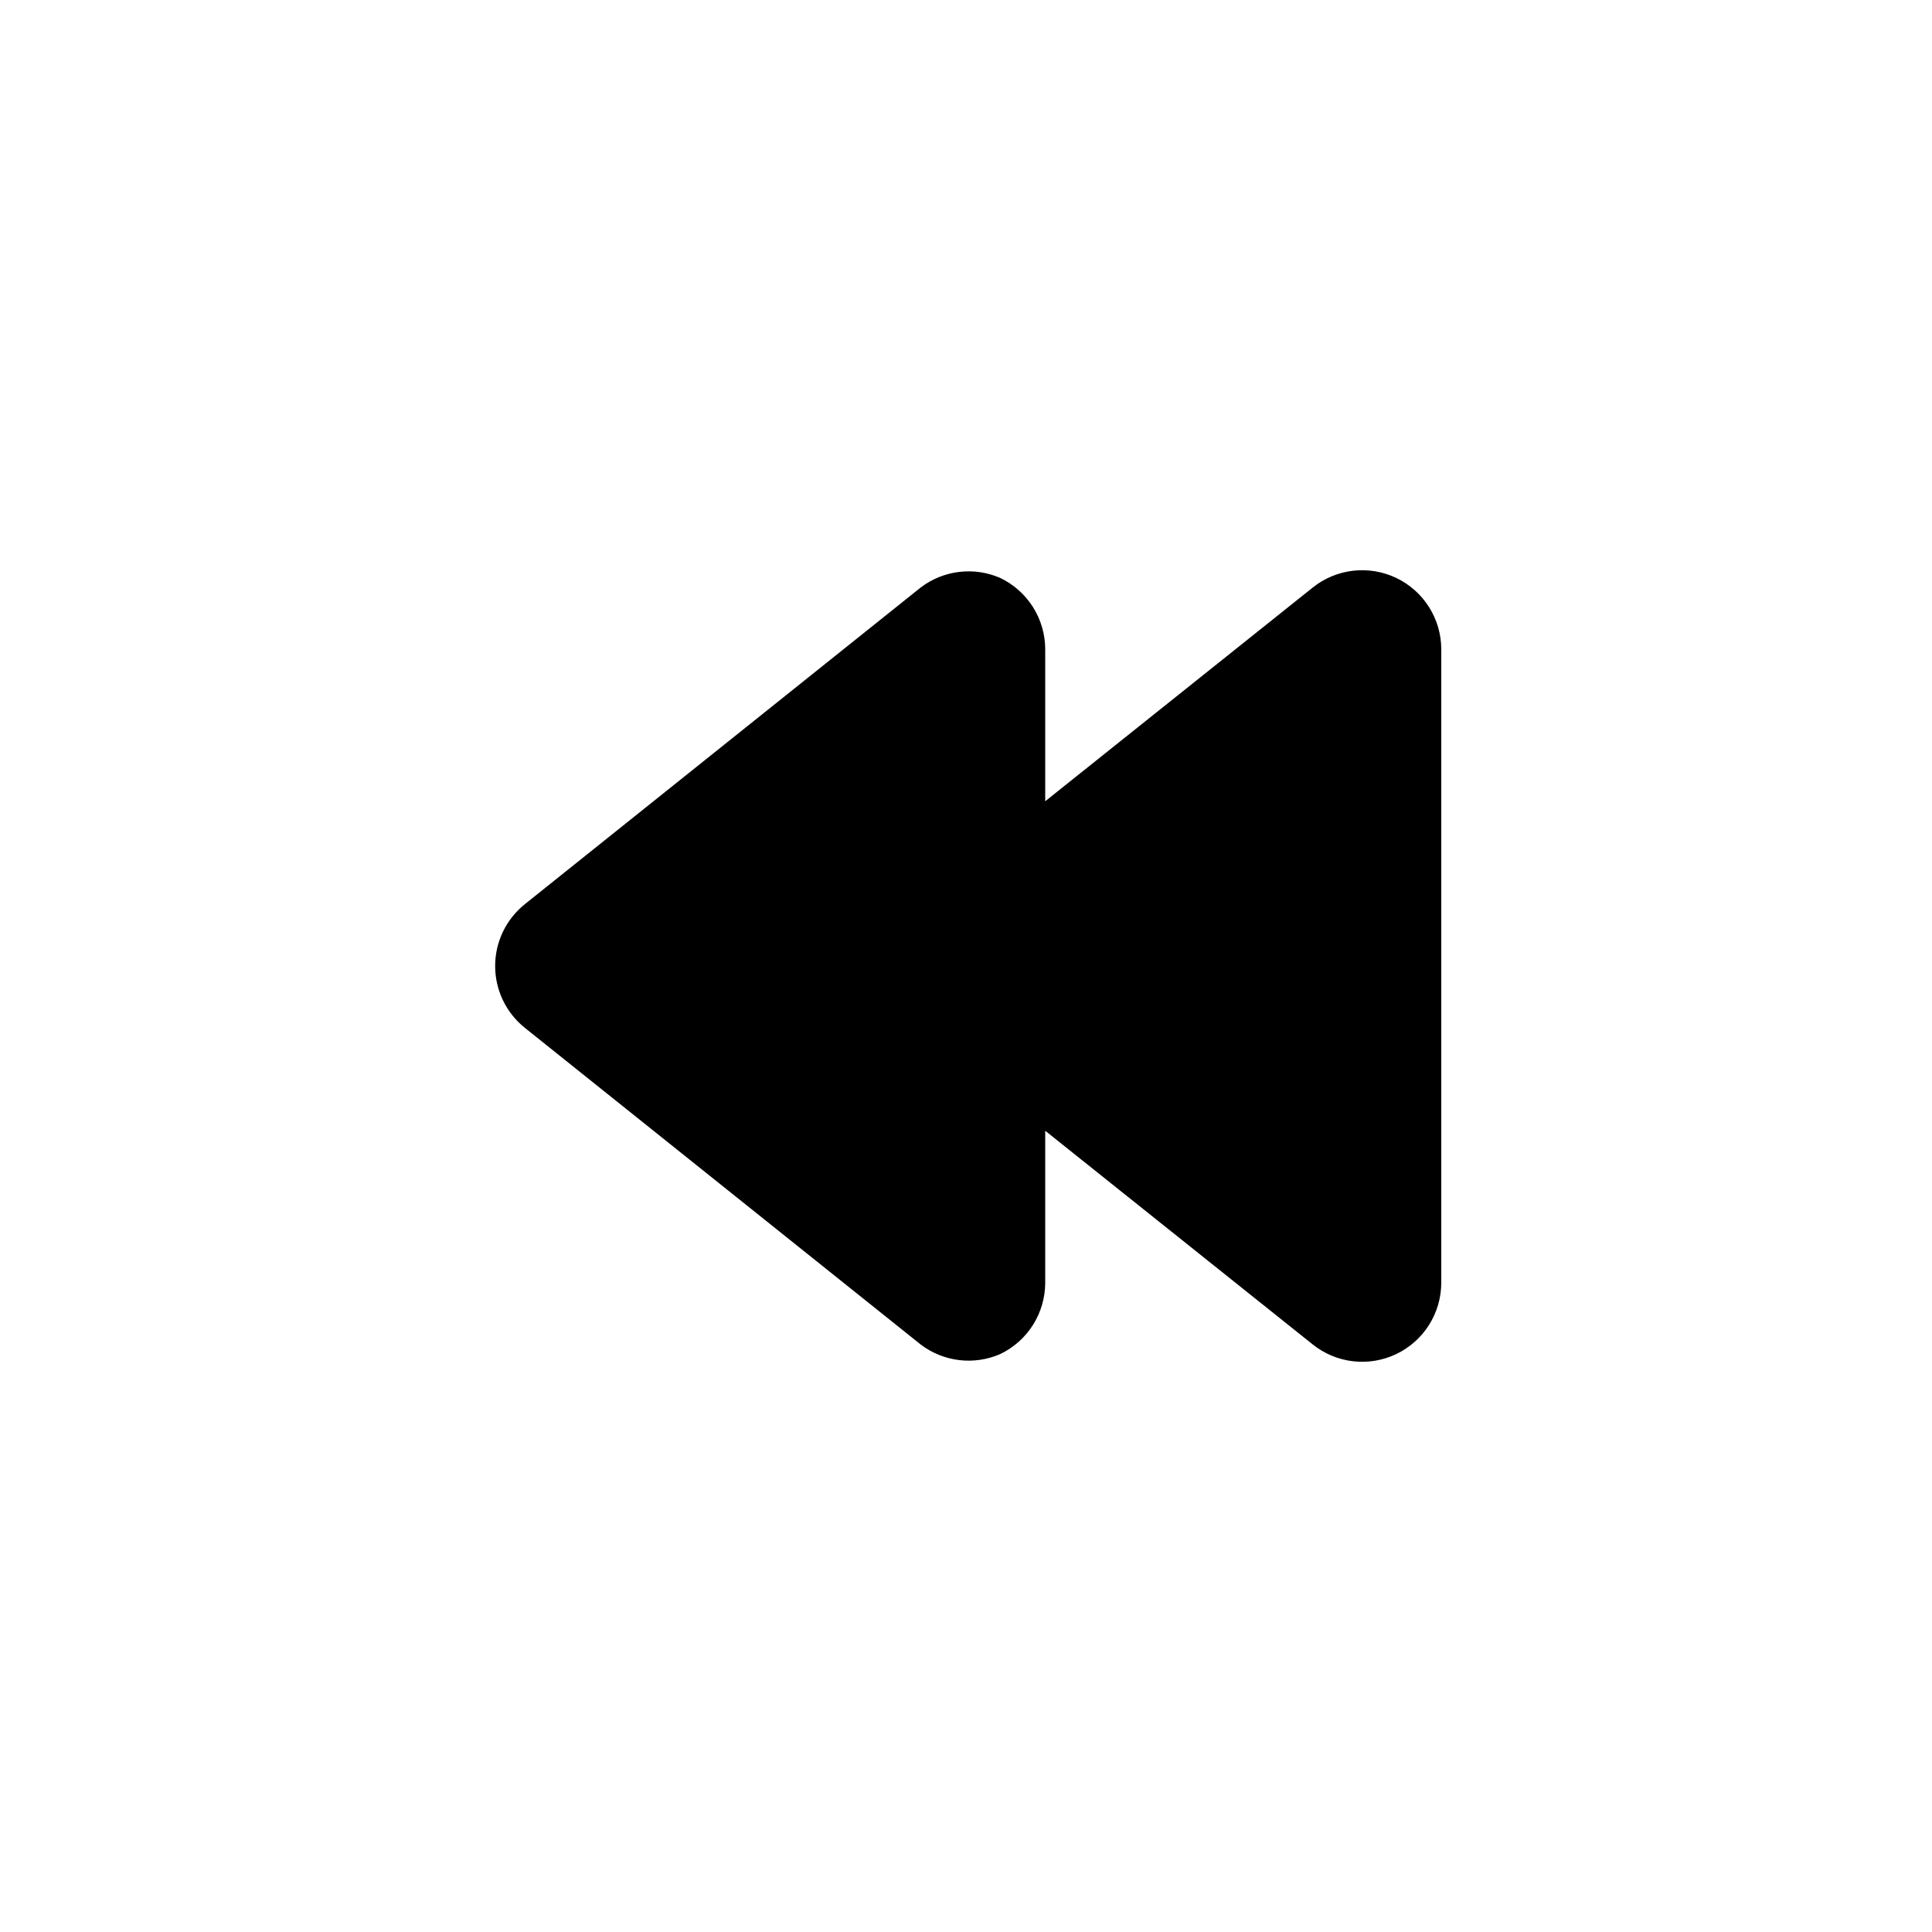 <?xml version="1.0" encoding="UTF-8"?>
<!-- Uploaded to: ICON Repo, www.iconrepo.com, Generator: ICON Repo Mixer Tools -->
<svg fill="#000000" width="800px" height="800px" version="1.1" viewBox="144 144 512 512" xmlns="http://www.w3.org/2000/svg">
 <path d="m525.95 316.03v167.94-0.004c-0.008 3.957-1.141 7.832-3.254 11.176-2.117 3.34-5.137 6.019-8.711 7.719-3.543 1.68-7.484 2.336-11.379 1.891-3.898-0.445-7.59-1.973-10.66-4.41l-70.953-56.68v40.305c-0.012 3.957-1.141 7.832-3.258 11.176-2.117 3.34-5.137 6.019-8.711 7.719-3.406 1.477-7.148 2.019-10.836 1.578-3.688-0.445-7.191-1.855-10.156-4.098l-104.96-83.969h0.004c-4.969-3.984-7.856-10.004-7.856-16.371s2.887-12.391 7.856-16.375l104.96-83.969h-0.004c2.965-2.238 6.469-3.652 10.156-4.094 3.688-0.445 7.43 0.102 10.836 1.574 3.574 1.703 6.594 4.379 8.711 7.723 2.117 3.34 3.246 7.215 3.258 11.172v40.305l70.953-56.68c3.07-2.438 6.762-3.965 10.66-4.41 3.894-0.445 7.836 0.211 11.379 1.891 3.574 1.703 6.594 4.379 8.711 7.723 2.113 3.34 3.246 7.215 3.254 11.172z"/>
</svg>